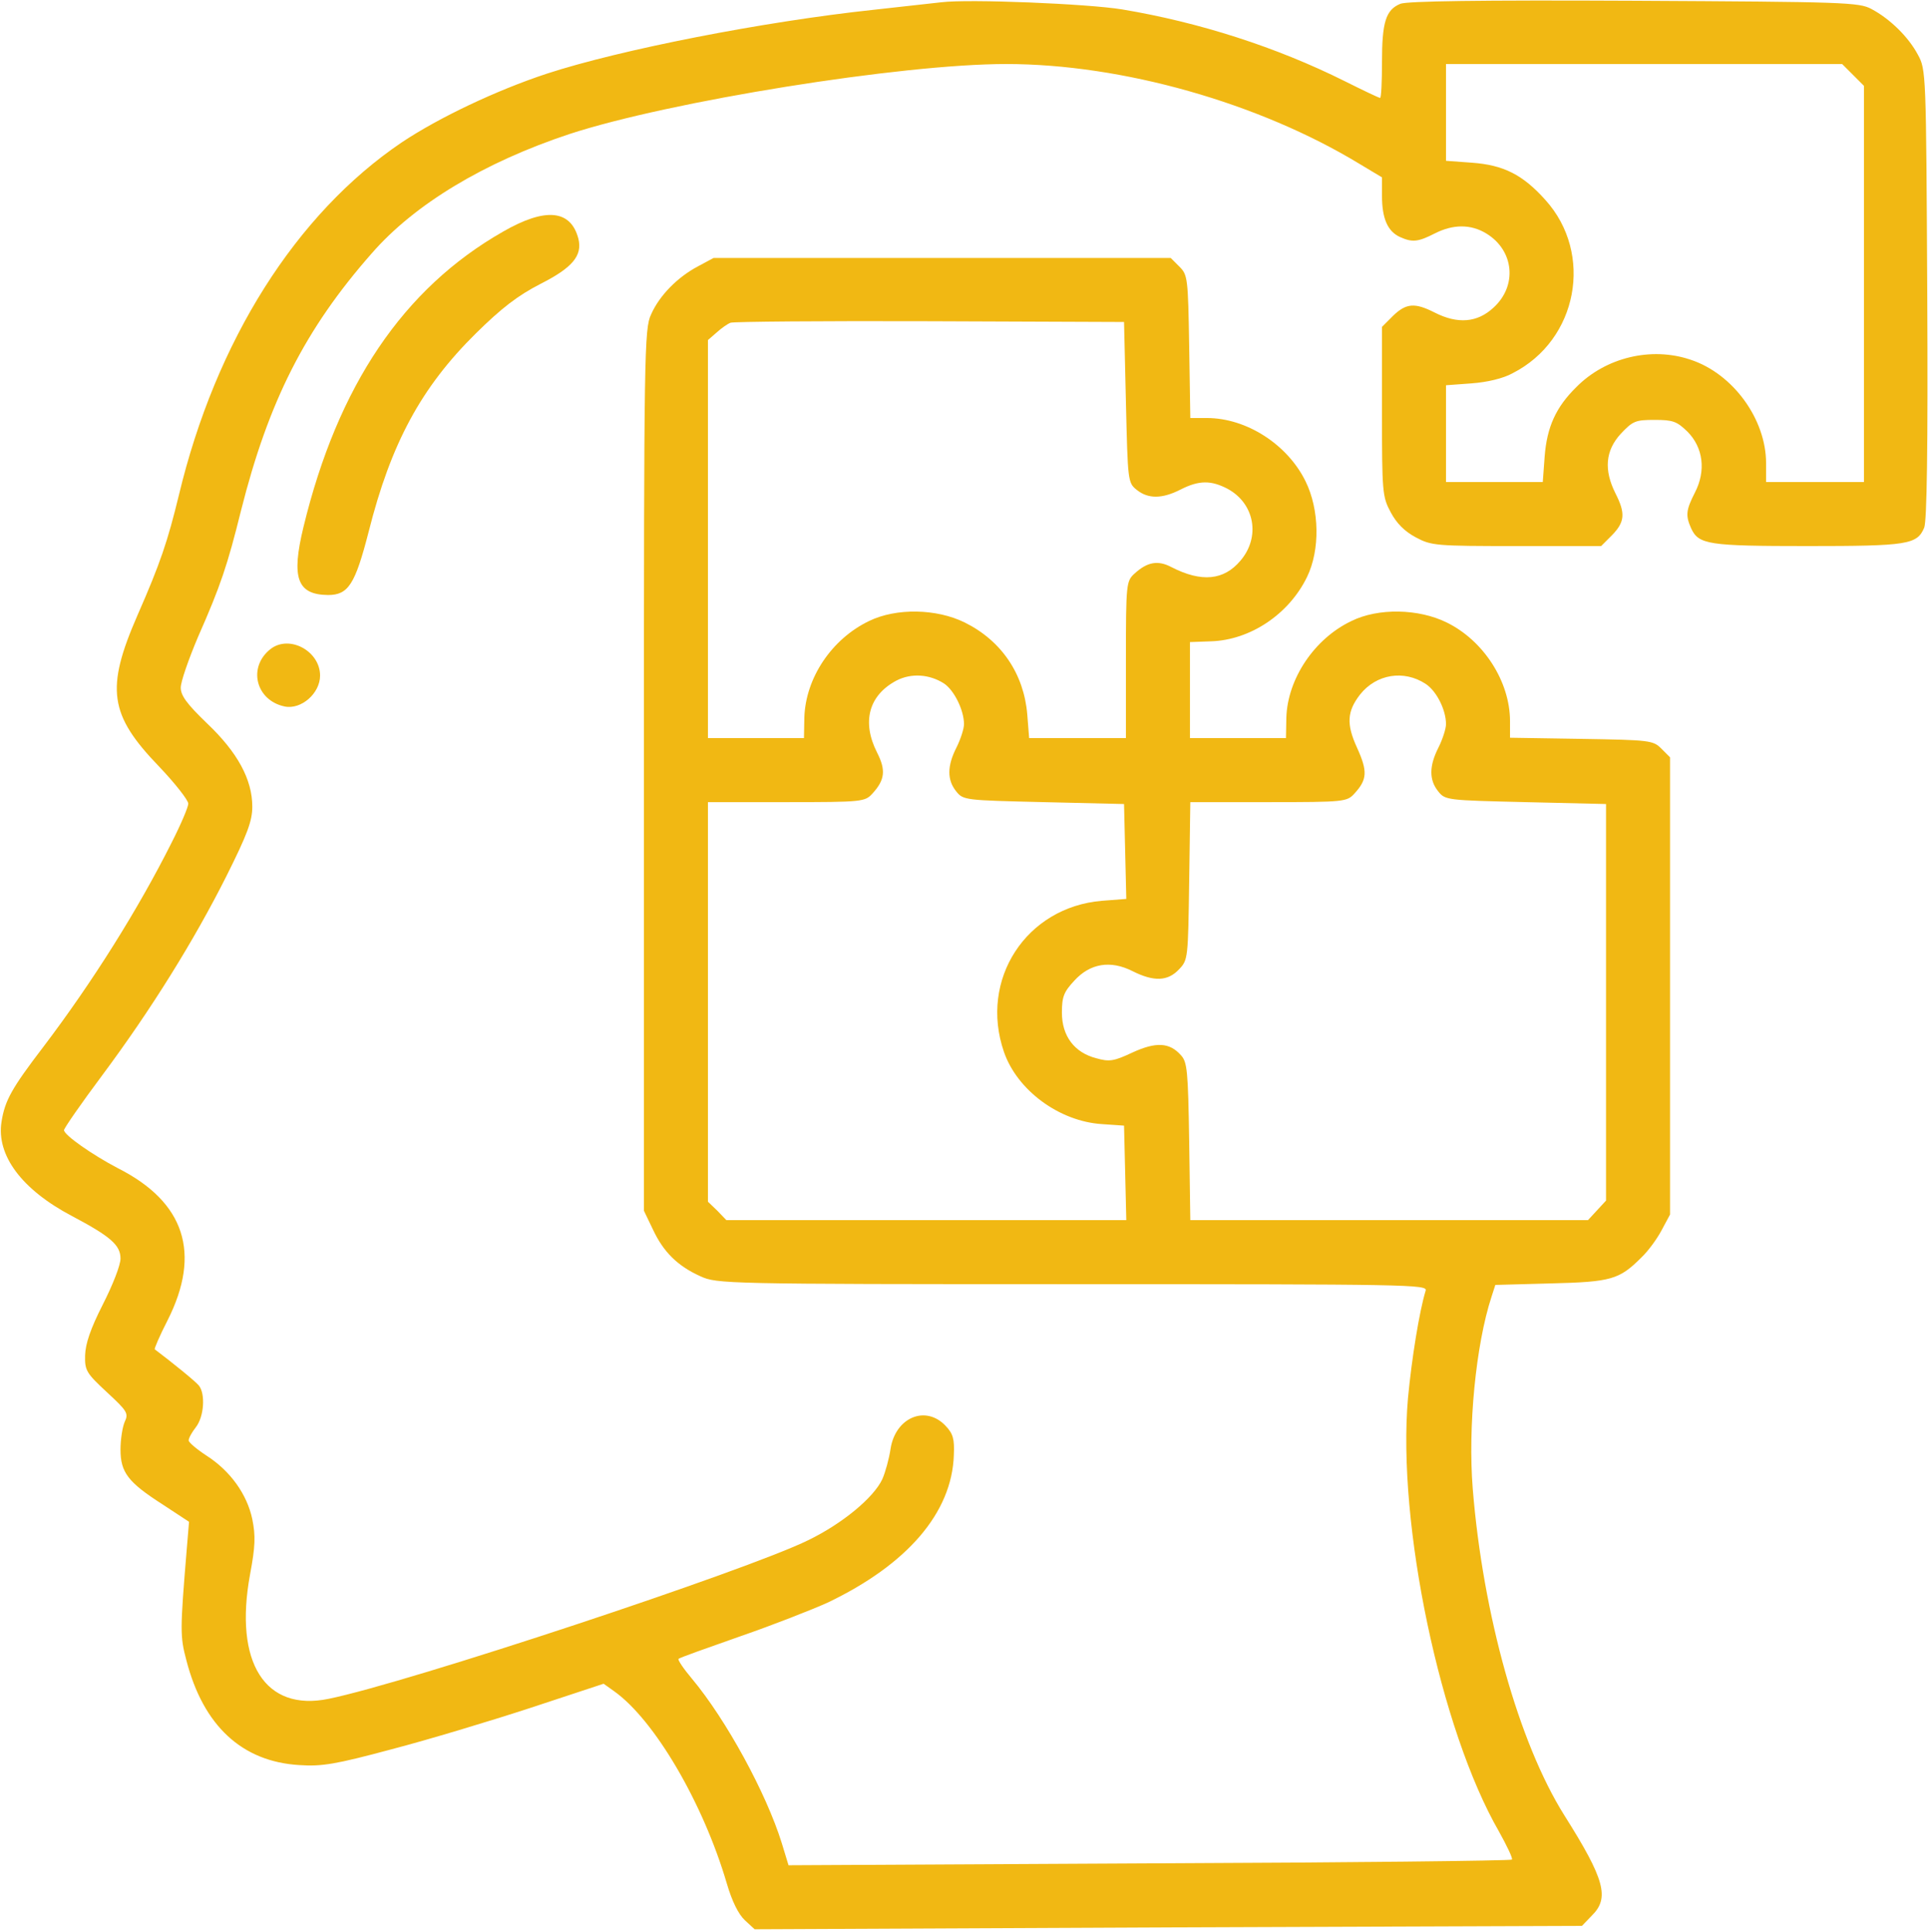 <?xml version="1.0" encoding="UTF-8"?> <svg xmlns="http://www.w3.org/2000/svg" width="512" height="513" viewBox="0 0 512 513" fill="none"> <path d="M250 0.6C248.1 0.8 240 1.7 232 2.6C202.9 5.7 164.6 13.2 145.1 19.6C131.8 24 116.6 31.2 106.7 37.8C78.6 56.8 57.3 90.5 47.5 131.5C44.5 143.8 42.6 149.5 36.5 163.4C28 182.9 29 189.8 42.2 203.5C46.5 208 50 212.5 50 213.4C50 214.3 48 219 45.5 223.9C36.7 241.4 24.7 260.6 11.5 278C3.1 289 1.3 292.2 0.4 297.9C-1 306.8 5.8 315.9 19.1 322.9C29.3 328.3 32 330.6 32 334.2C32 336 29.9 341.3 27.3 346.4C24 352.9 22.7 356.8 22.6 359.9C22.5 363.9 22.9 364.6 28.4 369.7C33.8 374.7 34.2 375.3 33.1 377.6C32.5 379 32 382.3 32 384.9C32 391 34 393.6 43.2 399.5L50.2 404.1L49.6 411.3C47.8 433 47.8 434.5 49.5 440.9C54 458.3 64.3 467.8 79.5 468.7C85.5 469.1 89.1 468.5 104 464.5C113.6 462 130.2 457 140.9 453.5L160.3 447.1L163.1 449.1C173.8 456.7 186.7 478.7 193 500.1C194.4 504.9 196.1 508.3 197.8 509.9L200.4 512.3L310.2 511.8L420.1 511.4L422.7 508.7C427.5 504 426.2 499.1 415.4 482C403.3 462.7 393.8 428.7 391.1 395.3C389.8 379 391.9 357.1 396.1 344.3L397.1 341.2L411.8 340.8C427.9 340.4 430 339.8 435.9 333.9C437.7 332.2 440.1 328.9 441.3 326.6L443.5 322.5V261.8V201.1L441.2 198.8C439 196.6 438.2 196.5 420 196.2L401 195.9V191.5C401 181 394 170.1 384.2 165.3C376.7 161.6 366 161.4 358.9 164.9C349 169.6 341.9 180.3 341.6 190.6L341.5 196H328.8H316V183.2V170.5L321.5 170.3C332 170 342.3 163.1 347.1 153.2C350.6 146 350.4 135.3 346.7 127.8C341.9 118 331 111 320.5 111H316.1L315.8 92C315.5 73.8 315.4 73 313.2 70.8L310.9 68.5H250.2H189.5L185.4 70.7C179.9 73.6 175.1 78.5 172.9 83.5C171.1 87.3 171 93.3 171 204.5V321.5L173.4 326.5C176.2 332.5 180 336.2 186 338.9C190.4 340.9 192.1 341 284.8 341C374.2 341 379.1 341.1 378.6 342.7C376.9 348.3 374.9 360.7 373.9 371.3C371 404.6 382.5 459.4 398.1 486.4C400.2 490.2 401.8 493.5 401.5 493.8C401.2 494.1 357.9 494.6 305.2 494.8L209.4 495.3L207.6 489.4C203.5 476.2 192.9 456.7 183.7 445.7C181.5 443.1 179.9 440.7 180.2 440.5C180.4 440.2 187.8 437.6 196.6 434.5C205.3 431.5 215.7 427.4 219.7 425.6C240.9 415.5 252.8 401.7 253.3 386.4C253.5 382.1 253.1 380.7 251.1 378.6C245.8 373 237.8 376.4 236.5 384.7C236.1 387.4 235.1 391 234.3 392.8C232 397.7 223.7 404.6 214.6 409C198.4 417 108.4 446.8 87.3 451.1C70.4 454.6 62.1 441.5 66.4 418.1C67.8 410.6 67.9 407.9 67 403.4C65.6 396.8 61.2 390.6 54.8 386.5C52.2 384.8 50.1 383 50.1 382.5C50.1 381.9 50.9 380.4 52 379C54.2 376.2 54.6 370.1 52.8 367.9C51.8 366.7 45.6 361.7 41.1 358.3C40.9 358.2 42.4 354.7 44.5 350.6C53.5 332.8 49.1 319.2 31.3 310.2C24.6 306.7 17 301.4 17 300.1C17 299.6 21.5 293.1 27.1 285.6C40.2 268 51.5 249.8 60.1 232.7C65.7 221.5 67 218 67 214.2C67 207 63.1 199.8 55 192.1C49.6 186.9 48 184.7 48 182.6C48 181 50.1 175 52.6 169.1C58.6 155.5 60.4 150.1 64 135.6C71.3 106.6 81 87.4 98.7 67.3C110.1 54.2 128.6 43.1 151.2 35.6C177.8 26.9 239.3 17 267.2 17C298 17 334.3 27.3 361 43.5L367 47.1V52C367 58 368.5 61.4 371.7 62.9C375 64.4 376.5 64.3 381 62C385.9 59.5 390.6 59.5 394.7 62C402.1 66.5 403 75.9 396.6 81.7C392.3 85.7 387.1 86.1 381 83C375.7 80.3 373.4 80.5 369.9 83.9L367 86.8V109.3C367 130.7 367.1 131.9 369.3 136C370.9 139 373 141.1 376 142.7C380.1 144.9 381.3 145 402.7 145H425.2L428.1 142.1C431.5 138.6 431.7 136.3 429 131C425.9 124.8 426.3 119.7 430.4 115.2C433.6 111.8 434.3 111.5 439.4 111.5C444.3 111.5 445.3 111.9 448.1 114.6C452.3 118.8 453.1 125 450.1 130.8C447.7 135.5 447.6 136.9 449.1 140.3C451.1 144.6 453.6 145 480 145C506.7 145 509.1 144.6 511 140.1C511.7 138.2 512 119.5 511.8 78C511.5 19.2 511.5 18.5 509.3 14.5C506.8 9.8 501.9 5 497 2.4C493.7 0.6 489.8 0.5 434 0.2C392.5 1.83284e-05 373.8 0.3 371.9 1C368 2.6 367 5.9 367 16.5C367 21.7 366.8 26 366.5 26C366.2 26 362 24 357.2 21.6C339 12.5 318.4 5.9 298 2.5C288.9 1 257.3 -0.3 250 0.6ZM492.1 19.9L495 22.8V75.4V128H482H469V123C469 111.3 460.2 99.2 448.9 95.5C438.5 92 426.4 94.9 418.6 102.8C413.2 108.1 410.8 113.4 410.2 121.2L409.7 128H396.9H384V115.1V102.3L390.8 101.8C394.9 101.5 399.2 100.5 401.7 99.1C419 90.3 423.3 67.4 410.4 53.1C404.4 46.4 399.3 43.8 390.8 43.2L384 42.7V29.9V17H436.6H489.2L492.1 19.9ZM299 106.8C299.5 127.8 299.5 128.2 301.9 130.1C304.9 132.5 308.6 132.5 313.5 130C318.4 127.5 321.6 127.5 326 129.8C333.2 133.7 334.8 142.6 329.4 148.9C325 154.1 319.1 154.7 311.1 150.6C307.5 148.7 304.7 149.2 301.3 152.3C299.1 154.3 299 154.9 299 175.2V196H286.1H273.3L272.8 189.7C271.9 178.9 265.9 170.1 256.2 165.3C248.7 161.6 238 161.4 230.8 164.9C220.8 169.7 213.9 180.1 213.6 190.6L213.5 196H200.8H188V143.2V90.3L190.3 88.3C191.5 87.2 193.2 86 194 85.7C194.8 85.4 218.7 85.2 247 85.3L298.5 85.5L299 106.8ZM250.7 181.5C253.4 183.3 256 188.6 256 192.3C256 193.5 255.1 196.3 254 198.5C251.5 203.4 251.5 207.1 253.9 210.1C255.8 212.5 256.2 212.5 277.2 213L298.5 213.5L298.8 226.1L299.1 238.7L292.6 239.2C272.5 240.9 260 260.1 266.6 279.3C270.1 289.5 281.3 297.8 292.7 298.5L298.5 298.9L298.8 311.4L299.1 324H246H192.9L190.5 321.5L188 319.1V266V213H208.8C229.1 213 229.7 212.9 231.7 210.7C235 207.1 235.3 204.5 232.9 199.8C228.8 191.7 230.7 184.6 238.1 180.7C242 178.7 246.8 179 250.7 181.5ZM378.6 181.6C381.5 183.5 384 188.5 384 192.3C384 193.5 383.1 196.3 382 198.5C379.5 203.4 379.5 207.1 381.9 210.1C383.8 212.5 384.2 212.5 405.2 213L426.5 213.5V266.2V318.8L424.1 321.4L421.7 324H368.9H316.1L315.8 303.1C315.5 284.4 315.3 282 313.6 280.2C310.6 276.8 307 276.6 300.7 279.5C295.8 281.8 294.6 282 291.1 281C285.3 279.5 282 275.1 282 268.9C282 264.7 282.5 263.4 285.3 260.4C289.5 255.8 294.9 254.9 300.8 257.9C306.4 260.7 310.1 260.6 313.1 257.4C315.5 254.9 315.5 254.5 315.8 233.9L316.1 213H336.9C357.1 213 357.7 212.9 359.7 210.7C363.1 207 363.2 204.8 360.4 198.6C357.5 192.3 357.7 188.9 361.2 184.4C365.5 179 372.8 177.8 378.6 181.6Z" fill="#F1B813"></path> <path d="M133.6 61.5C107.1 76.6 89.7 102.4 80.6 139.9C77.3 153.5 78.9 157.9 87.1 158C92.5 158 94.3 155.2 97.9 141.2C103.8 117.8 111.8 102.9 126.4 88.5C133.3 81.7 137.5 78.5 143.5 75.4C152 71.1 154.7 67.9 153.6 63.4C151.6 55.7 144.9 55 133.6 61.5Z" fill="#F1B813"></path> <path d="M71.9 172.3C65.7 177.1 67.9 186 75.6 187.6C80 188.5 85 184.1 85 179.4C85 172.9 76.9 168.5 71.9 172.3Z" fill="#F1B813"></path> </svg> 